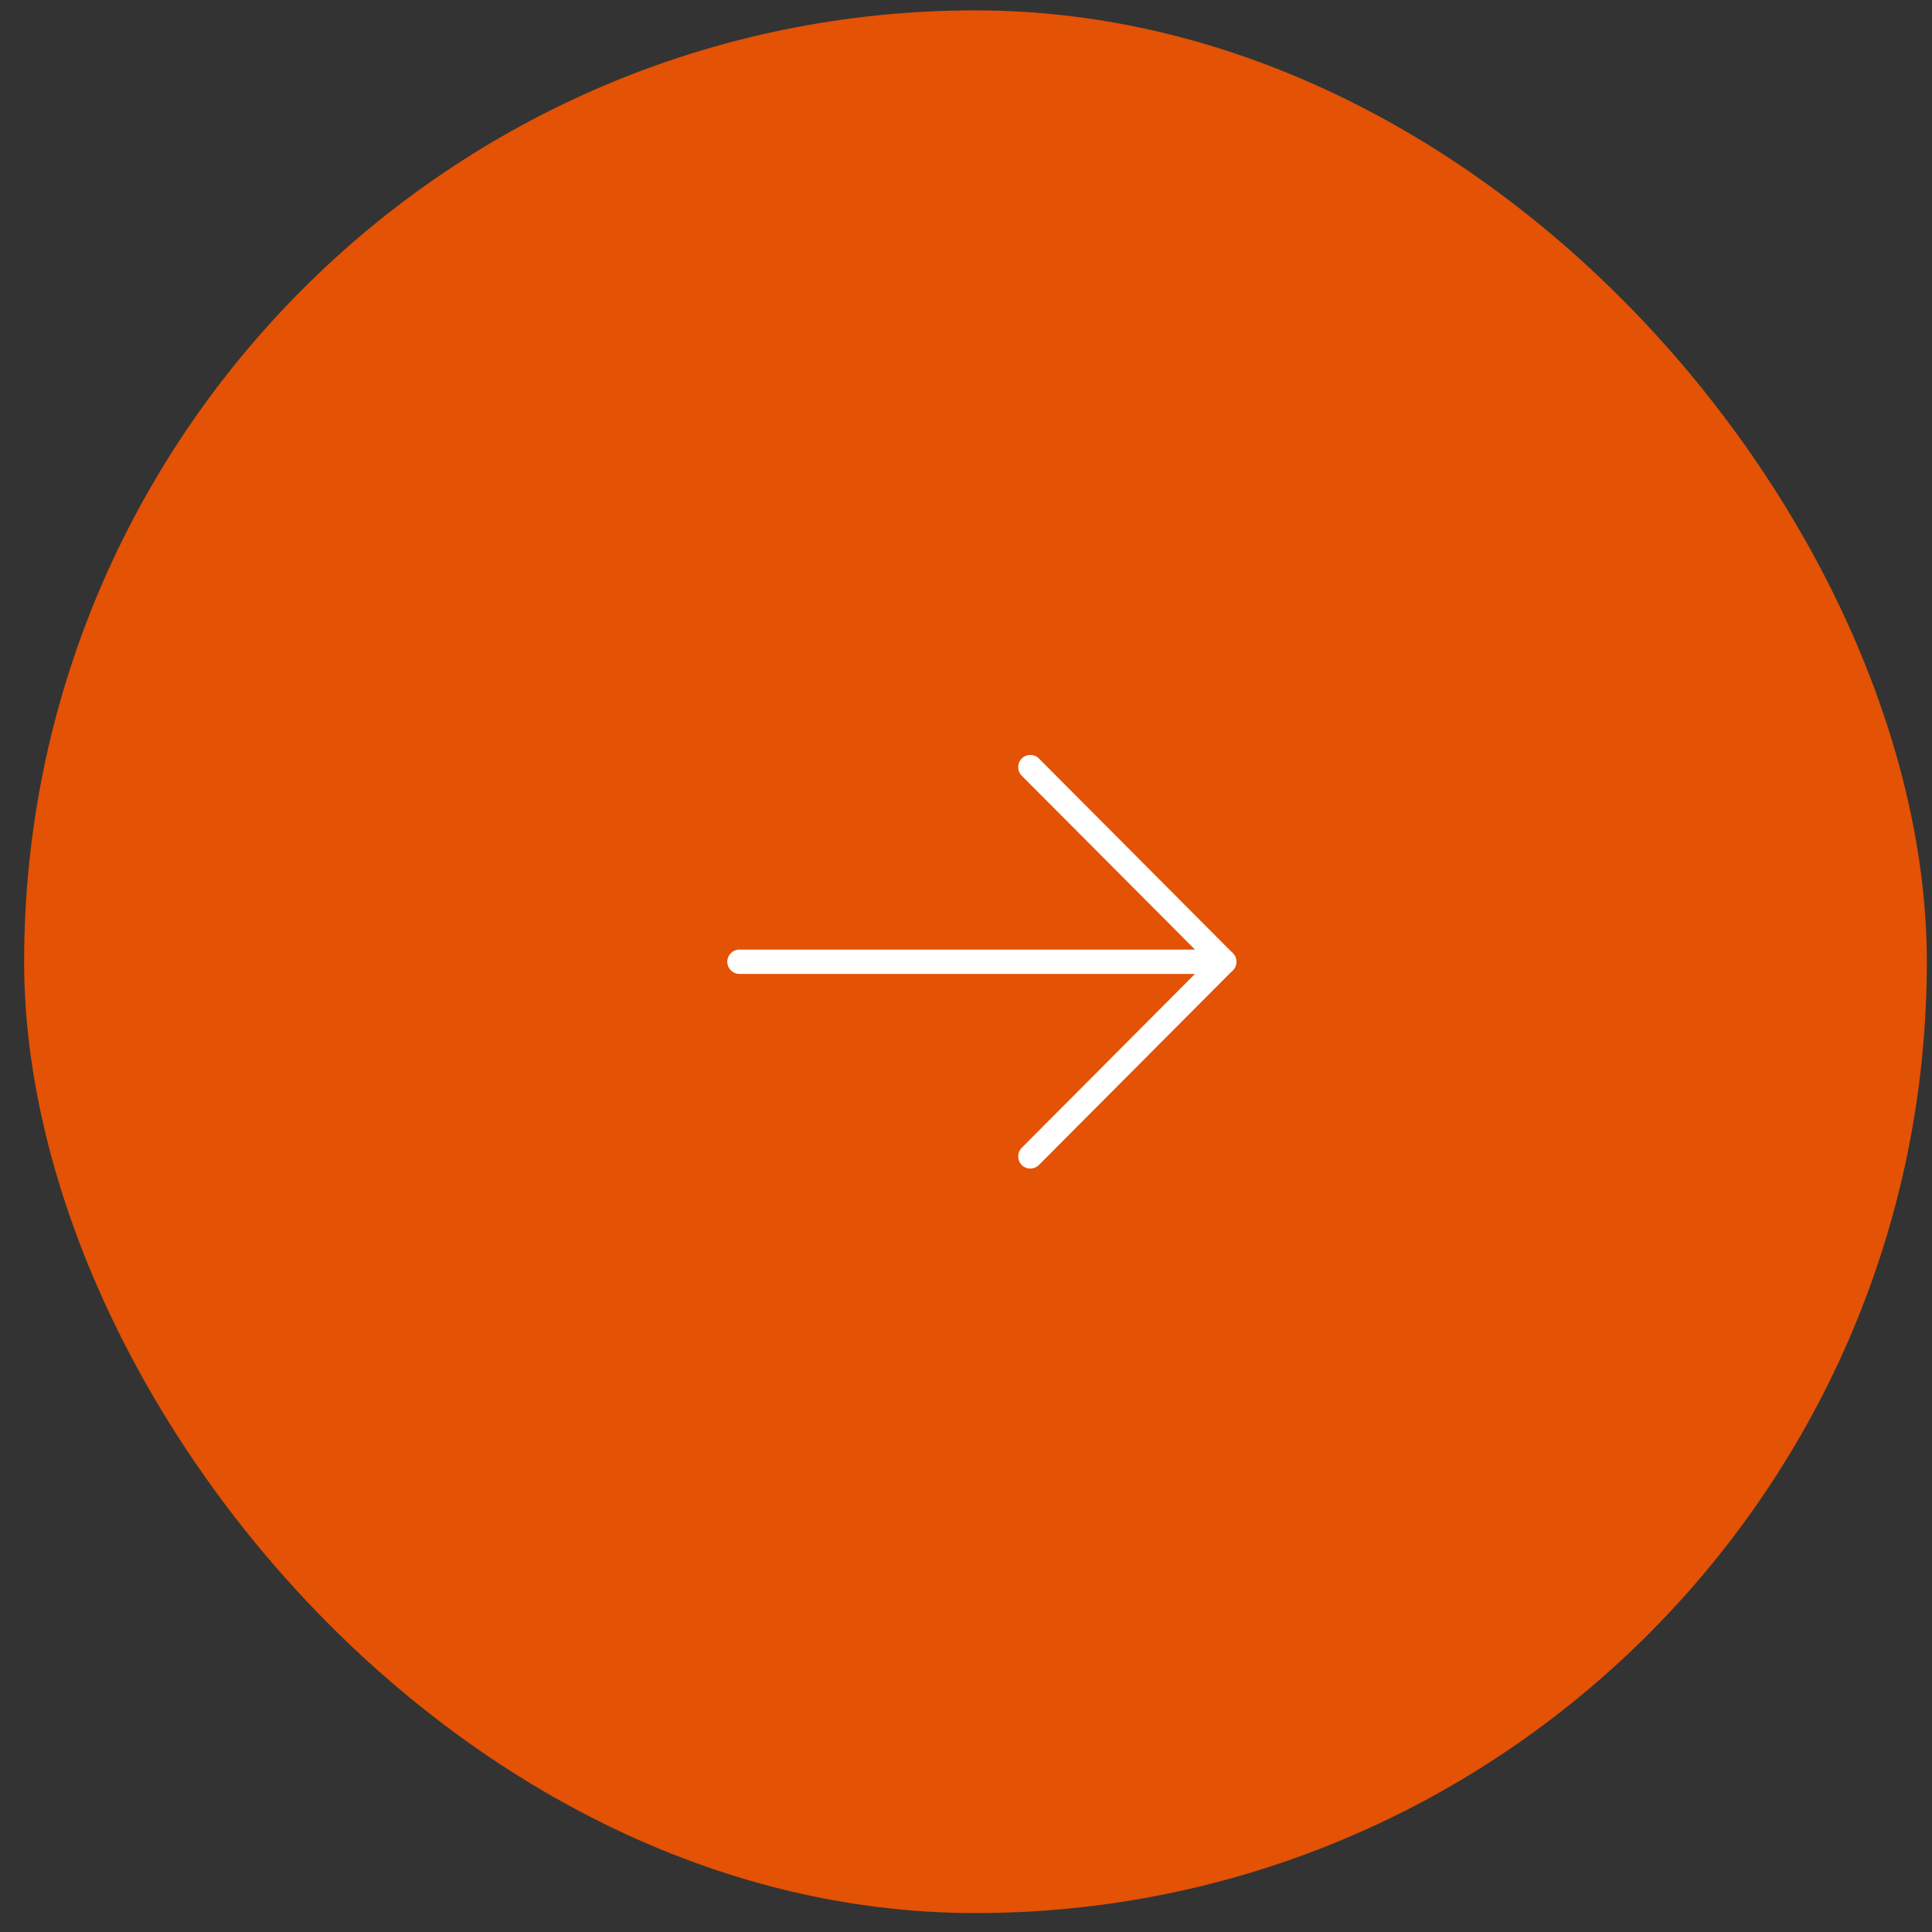 <?xml version="1.0" encoding="UTF-8"?> <svg xmlns="http://www.w3.org/2000/svg" width="59" height="59" viewBox="0 0 59 59" fill="none"><rect x="0" y="0" width="59" height="59" fill="#333333" stroke="none"/><rect x="58.842" y="58.422" width="58.105" height="58.105" rx="29.053" transform="rotate(-180 58.842 58.422)" fill="#E35205"></rect><path fill-rule="evenodd" clip-rule="evenodd" d="M37.757 29.37C37.757 29.165 37.591 28.999 37.386 28.999L22.58 28.999C22.376 28.999 22.21 29.165 22.21 29.37C22.21 29.576 22.376 29.742 22.58 29.742L37.386 29.742C37.591 29.742 37.757 29.576 37.757 29.37Z" fill="white"></path><path fill-rule="evenodd" clip-rule="evenodd" d="M31.202 23.163C31.058 23.309 31.058 23.544 31.202 23.689L36.863 29.37L31.202 35.052C31.058 35.197 31.058 35.432 31.202 35.578C31.347 35.722 31.581 35.722 31.726 35.578L37.648 29.633C37.793 29.488 37.793 29.253 37.648 29.108L31.726 23.163C31.581 23.018 31.347 23.018 31.202 23.163Z" fill="white"></path></svg> 